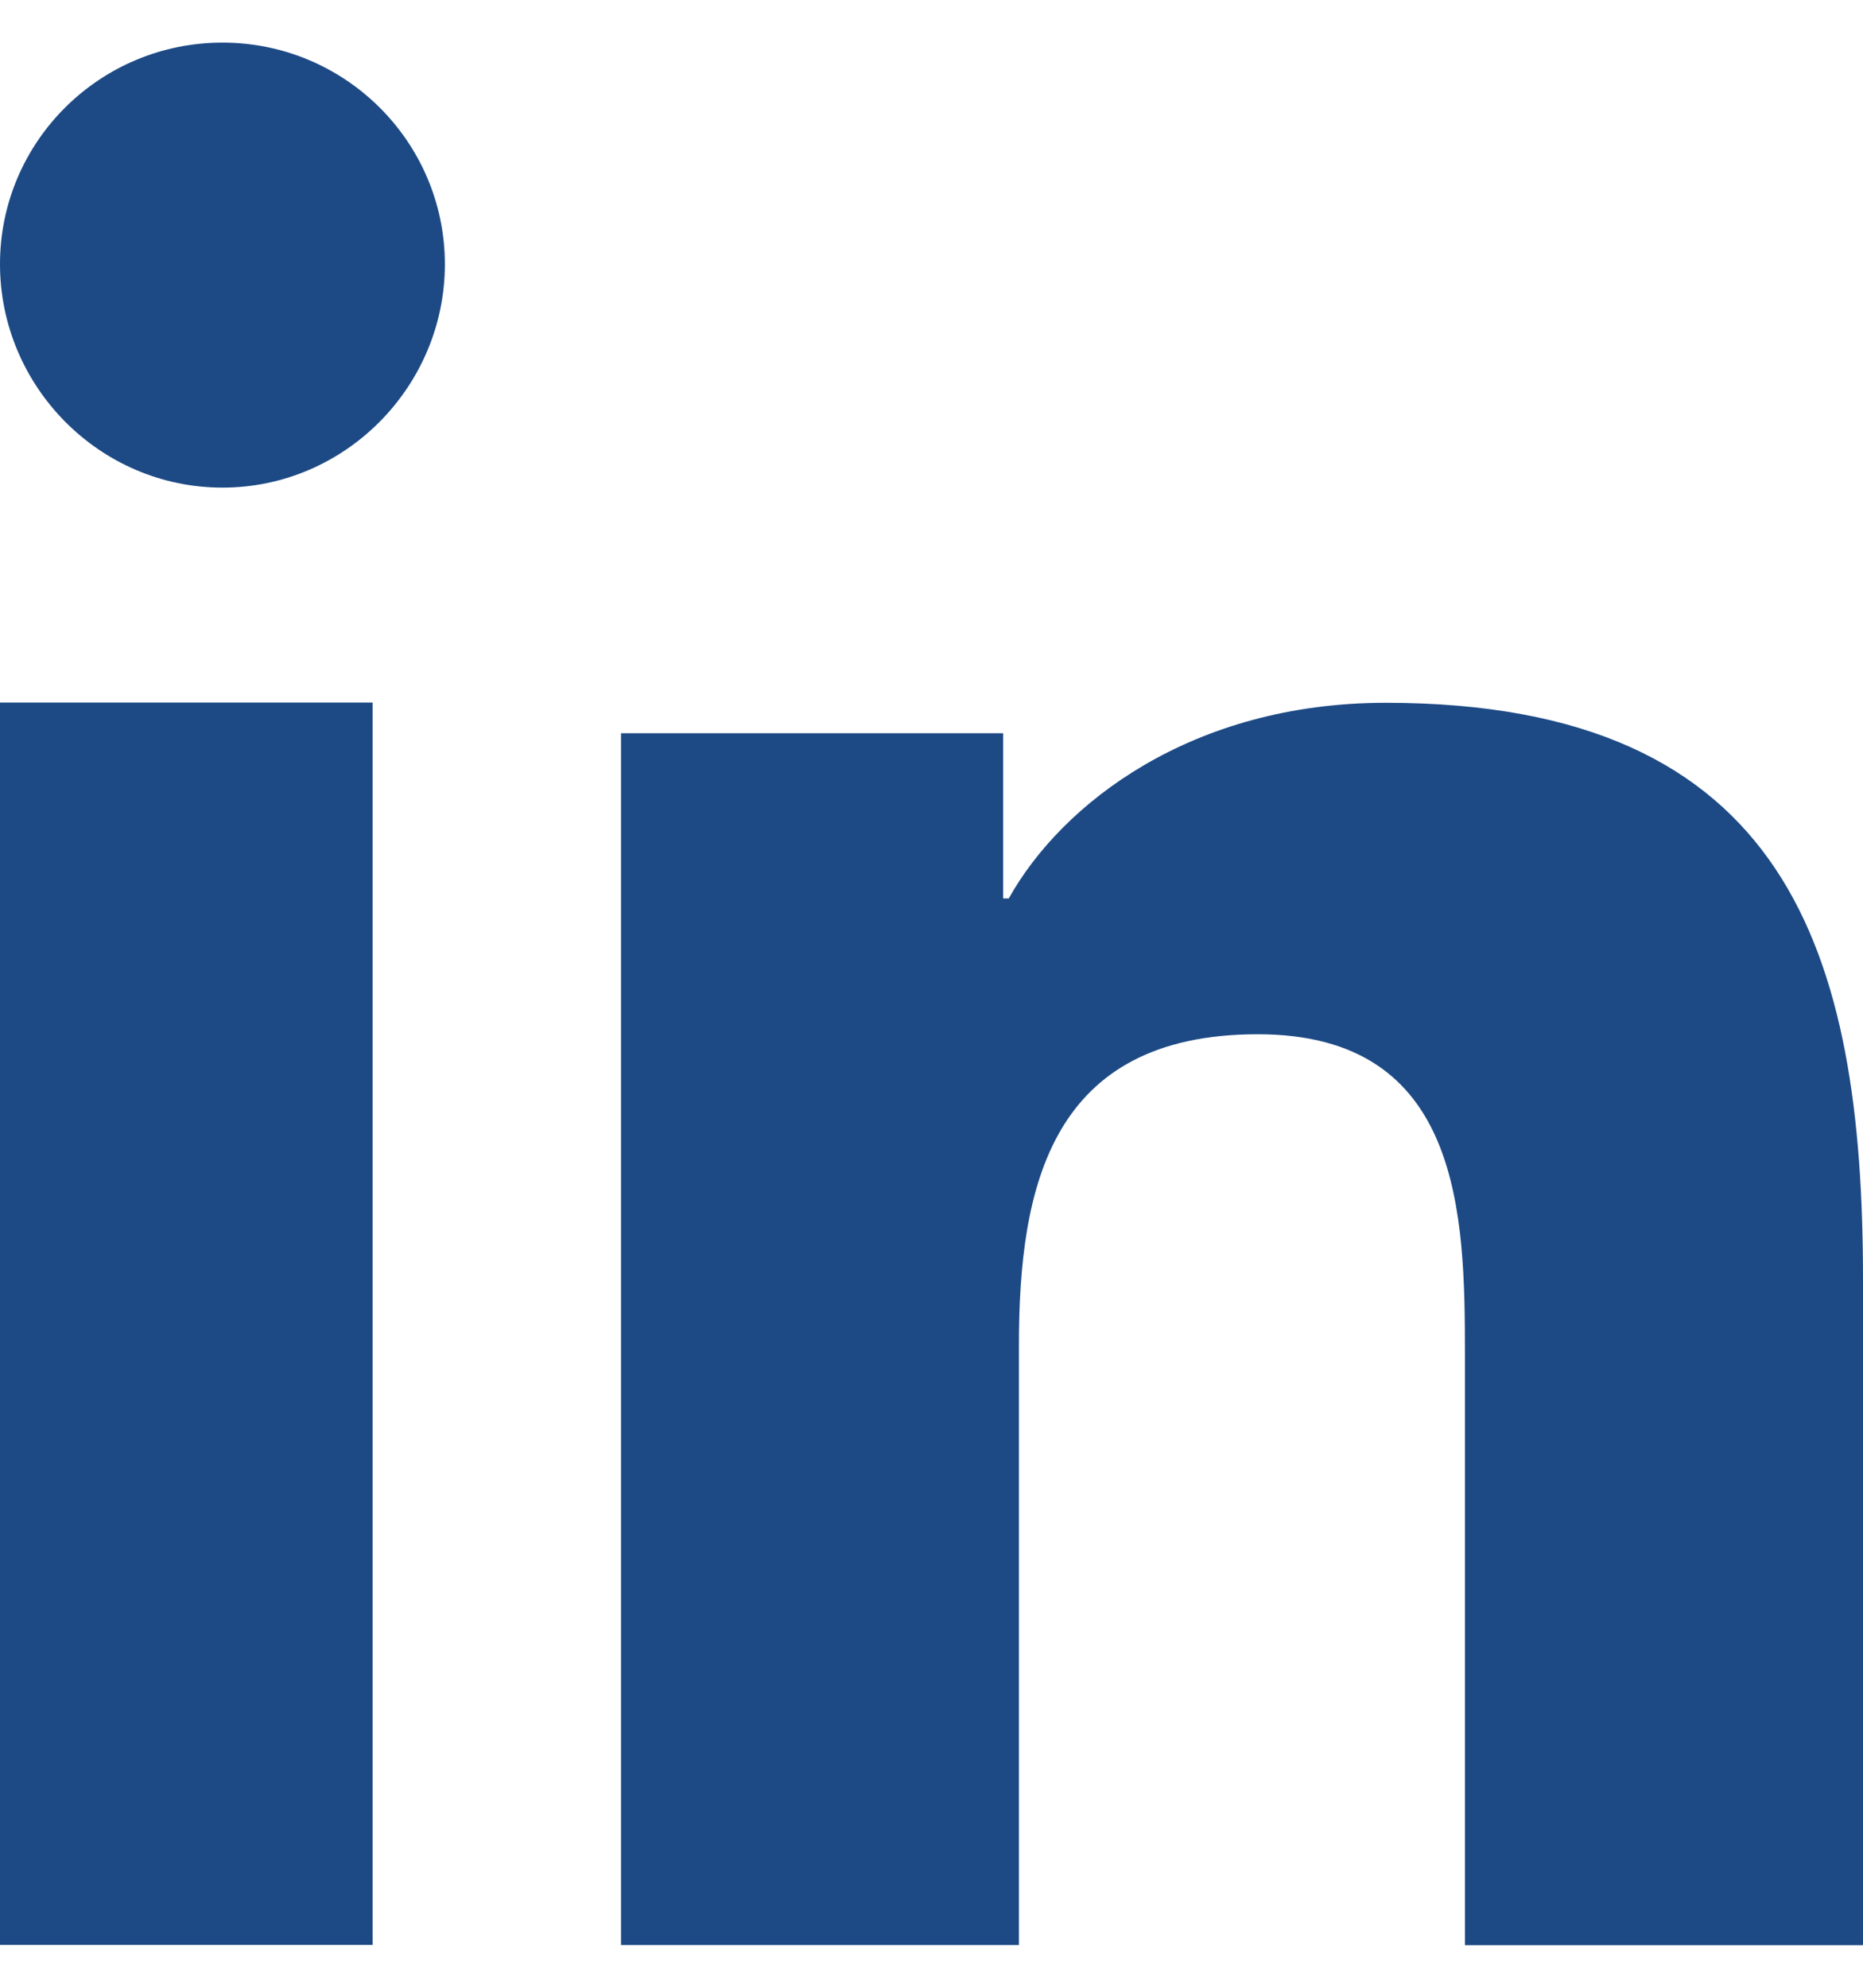 <svg width="15" height="16" viewBox="0 0 15 16" fill="none" xmlns="http://www.w3.org/2000/svg">
<g id="Linkedin">
<path id="Vector" d="M14.996 15.657L15 15.656V10.298C15 7.676 14.402 5.657 11.157 5.657C9.597 5.657 8.55 6.465 8.122 7.232H8.077V5.902H5V15.656H8.204V10.826C8.204 9.554 8.459 8.325 10.127 8.325C11.771 8.325 11.795 9.776 11.795 10.908V15.657H14.996Z" fill="#1D4A85"/>
<path id="Vector_2" d="M0 5.655H3V15.655H0V5.655Z" fill="#1D4A85"/>
<path id="Vector_3" d="M1.791 0.343C0.802 0.343 0 1.142 0 2.126C0 3.11 0.802 3.925 1.791 3.925C2.78 3.925 3.582 3.11 3.582 2.126C3.581 1.142 2.779 0.343 1.791 0.343V0.343Z" fill="#1D4A85"/>
</g>
</svg>
